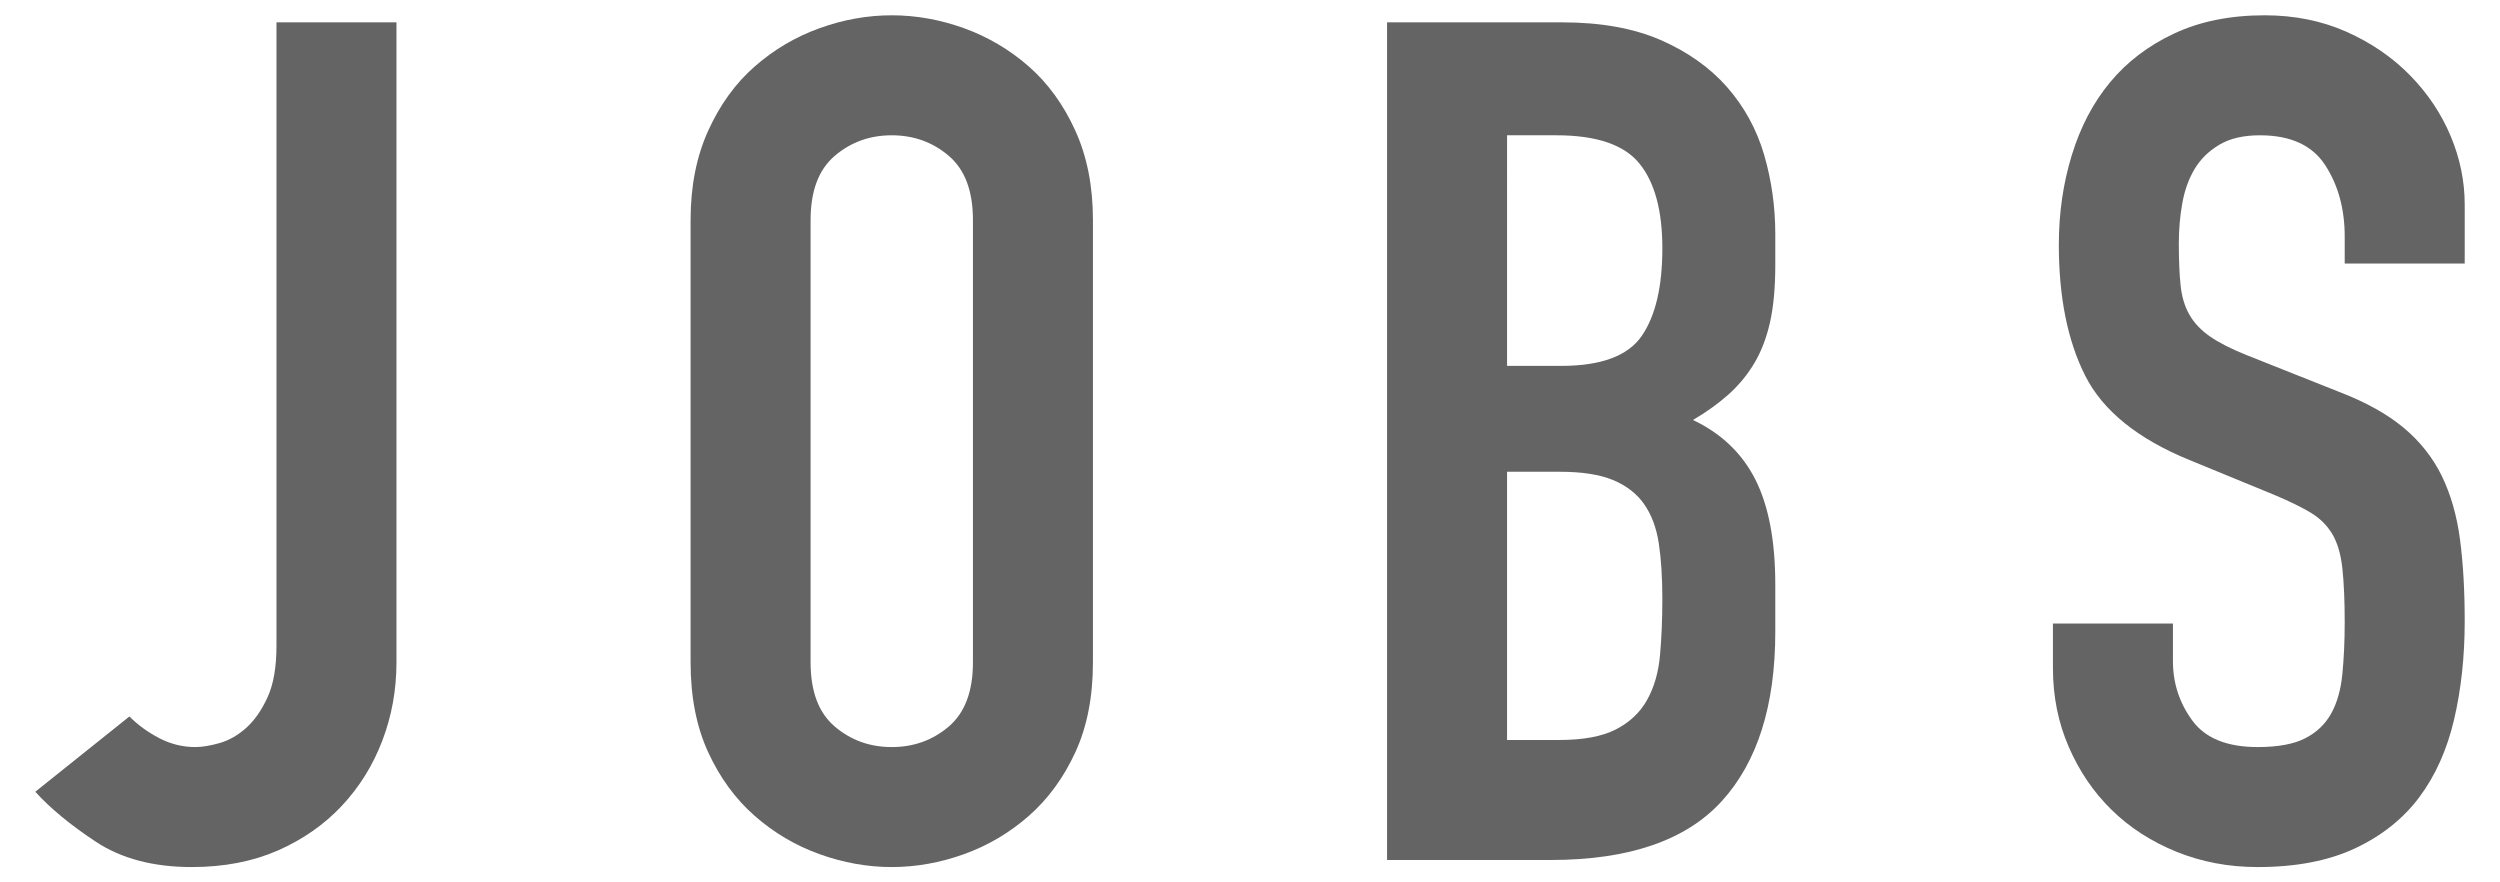 <?xml version="1.0" encoding="utf-8"?>
<!-- Generator: Adobe Illustrator 25.4.1, SVG Export Plug-In . SVG Version: 6.00 Build 0)  -->
<svg version="1.1" id="レイヤー_1" xmlns="http://www.w3.org/2000/svg" xmlns:xlink="http://www.w3.org/1999/xlink" x="0px"
	 y="0px" viewBox="0 0 34 12" style="enable-background:new 0 0 34 12;" xml:space="preserve">
<g>
	<g>
		<path style="fill:#646464;" d="M5.392,9.008c0,0.374-0.064,0.728-0.192,1.064c-0.128,0.336-0.312,0.632-0.552,0.888
			c-0.24,0.256-0.531,0.458-0.872,0.608c-0.342,0.149-0.731,0.224-1.168,0.224c-0.523,0-0.957-0.115-1.304-0.344
			c-0.347-0.229-0.621-0.456-0.824-0.68l1.28-1.024C1.877,9.861,2.013,9.96,2.168,10.04c0.155,0.08,0.317,0.12,0.488,0.12
			c0.096,0,0.208-0.019,0.336-0.056c0.128-0.038,0.248-0.107,0.36-0.208C3.464,9.794,3.56,9.656,3.64,9.48
			c0.08-0.176,0.12-0.408,0.12-0.696v-8.48h1.632V9.008z"/>
		<path style="fill:#646464;" d="M9.392,2.992c0-0.458,0.08-0.864,0.24-1.216c0.16-0.352,0.37-0.643,0.632-0.872
			c0.261-0.229,0.554-0.402,0.88-0.52c0.325-0.117,0.653-0.176,0.984-0.176c0.331,0,0.658,0.059,0.984,0.176
			c0.325,0.118,0.618,0.291,0.88,0.52c0.261,0.229,0.472,0.52,0.632,0.872c0.16,0.352,0.24,0.757,0.24,1.216v6.016
			c0,0.47-0.08,0.877-0.24,1.224c-0.16,0.347-0.371,0.635-0.632,0.864c-0.261,0.229-0.555,0.403-0.88,0.52
			c-0.326,0.117-0.654,0.176-0.984,0.176c-0.331,0-0.659-0.059-0.984-0.176c-0.326-0.117-0.619-0.291-0.88-0.52
			c-0.261-0.229-0.472-0.517-0.632-0.864c-0.16-0.347-0.24-0.754-0.24-1.224V2.992z M11.024,9.008c0,0.395,0.109,0.686,0.328,0.872
			c0.219,0.187,0.477,0.28,0.776,0.28c0.299,0,0.557-0.093,0.776-0.28c0.219-0.187,0.328-0.478,0.328-0.872V2.992
			c0-0.395-0.109-0.685-0.328-0.872c-0.219-0.187-0.478-0.28-0.776-0.28c-0.299,0-0.557,0.093-0.776,0.28
			c-0.219,0.187-0.328,0.478-0.328,0.872V9.008z"/>
		<path style="fill:#646464;" d="M18.864,0.304h2.384c0.522,0,0.968,0.08,1.336,0.24c0.368,0.16,0.669,0.374,0.904,0.64
			c0.234,0.267,0.402,0.574,0.504,0.92c0.101,0.347,0.152,0.707,0.152,1.08V3.6c0,0.31-0.024,0.571-0.072,0.784
			c-0.048,0.213-0.12,0.4-0.216,0.56s-0.214,0.301-0.352,0.424c-0.139,0.123-0.299,0.238-0.48,0.344
			c0.384,0.181,0.667,0.451,0.848,0.808s0.272,0.834,0.272,1.432v0.64c0,1.003-0.243,1.771-0.728,2.304
			c-0.486,0.533-1.261,0.8-2.328,0.8h-2.224V0.304z M20.496,4.976h0.736c0.544,0,0.909-0.136,1.096-0.408
			c0.187-0.272,0.28-0.669,0.28-1.192c0-0.512-0.104-0.896-0.312-1.152c-0.208-0.256-0.584-0.384-1.128-0.384h-0.672V4.976z
			 M20.496,10.064H21.2c0.331,0,0.589-0.048,0.776-0.144c0.187-0.096,0.328-0.229,0.424-0.4c0.096-0.171,0.155-0.374,0.176-0.608
			c0.021-0.234,0.032-0.49,0.032-0.768c0-0.288-0.016-0.539-0.048-0.752C22.528,7.179,22.461,7,22.36,6.856
			s-0.243-0.253-0.424-0.328c-0.182-0.075-0.422-0.112-0.72-0.112h-0.72V10.064z"/>
		<path style="fill:#646464;" d="M33.52,3.584h-1.632V3.216c0-0.373-0.088-0.696-0.264-0.968c-0.176-0.272-0.472-0.408-0.888-0.408
			c-0.224,0-0.408,0.042-0.552,0.128c-0.144,0.085-0.256,0.195-0.336,0.328S29.712,2.584,29.68,2.76
			c-0.032,0.176-0.048,0.36-0.048,0.552c0,0.224,0.008,0.413,0.024,0.568c0.016,0.155,0.056,0.288,0.12,0.4s0.157,0.211,0.28,0.296
			c0.123,0.085,0.291,0.171,0.504,0.256l1.248,0.496c0.363,0.139,0.656,0.302,0.88,0.488c0.224,0.187,0.397,0.405,0.52,0.656
			c0.122,0.251,0.205,0.539,0.248,0.864s0.064,0.696,0.064,1.112c0,0.48-0.048,0.926-0.144,1.336
			c-0.096,0.411-0.254,0.763-0.472,1.056c-0.219,0.293-0.509,0.525-0.872,0.696c-0.363,0.171-0.806,0.256-1.328,0.256
			c-0.395,0-0.763-0.07-1.104-0.208c-0.341-0.139-0.635-0.328-0.88-0.568c-0.246-0.24-0.44-0.525-0.584-0.856
			c-0.144-0.331-0.216-0.688-0.216-1.072V8.48h1.632v0.512c0,0.299,0.088,0.568,0.264,0.808s0.472,0.36,0.888,0.36
			c0.277,0,0.493-0.04,0.648-0.12c0.155-0.08,0.272-0.192,0.352-0.336c0.08-0.144,0.131-0.322,0.152-0.536
			c0.021-0.213,0.032-0.448,0.032-0.704c0-0.298-0.011-0.544-0.032-0.736c-0.021-0.192-0.067-0.347-0.136-0.464
			c-0.07-0.117-0.166-0.213-0.288-0.288c-0.123-0.074-0.285-0.154-0.488-0.24l-1.168-0.48C29.072,5.968,28.6,5.586,28.36,5.112
			S28,4.042,28,3.328c0-0.426,0.058-0.832,0.176-1.216c0.117-0.384,0.29-0.714,0.52-0.992c0.229-0.277,0.52-0.499,0.872-0.664
			C29.92,0.291,30.33,0.208,30.8,0.208c0.405,0,0.776,0.075,1.112,0.224c0.336,0.15,0.624,0.347,0.864,0.592s0.424,0.52,0.552,0.824
			c0.128,0.304,0.192,0.616,0.192,0.936V3.584z"/>
	</g>
</g>
</svg>
